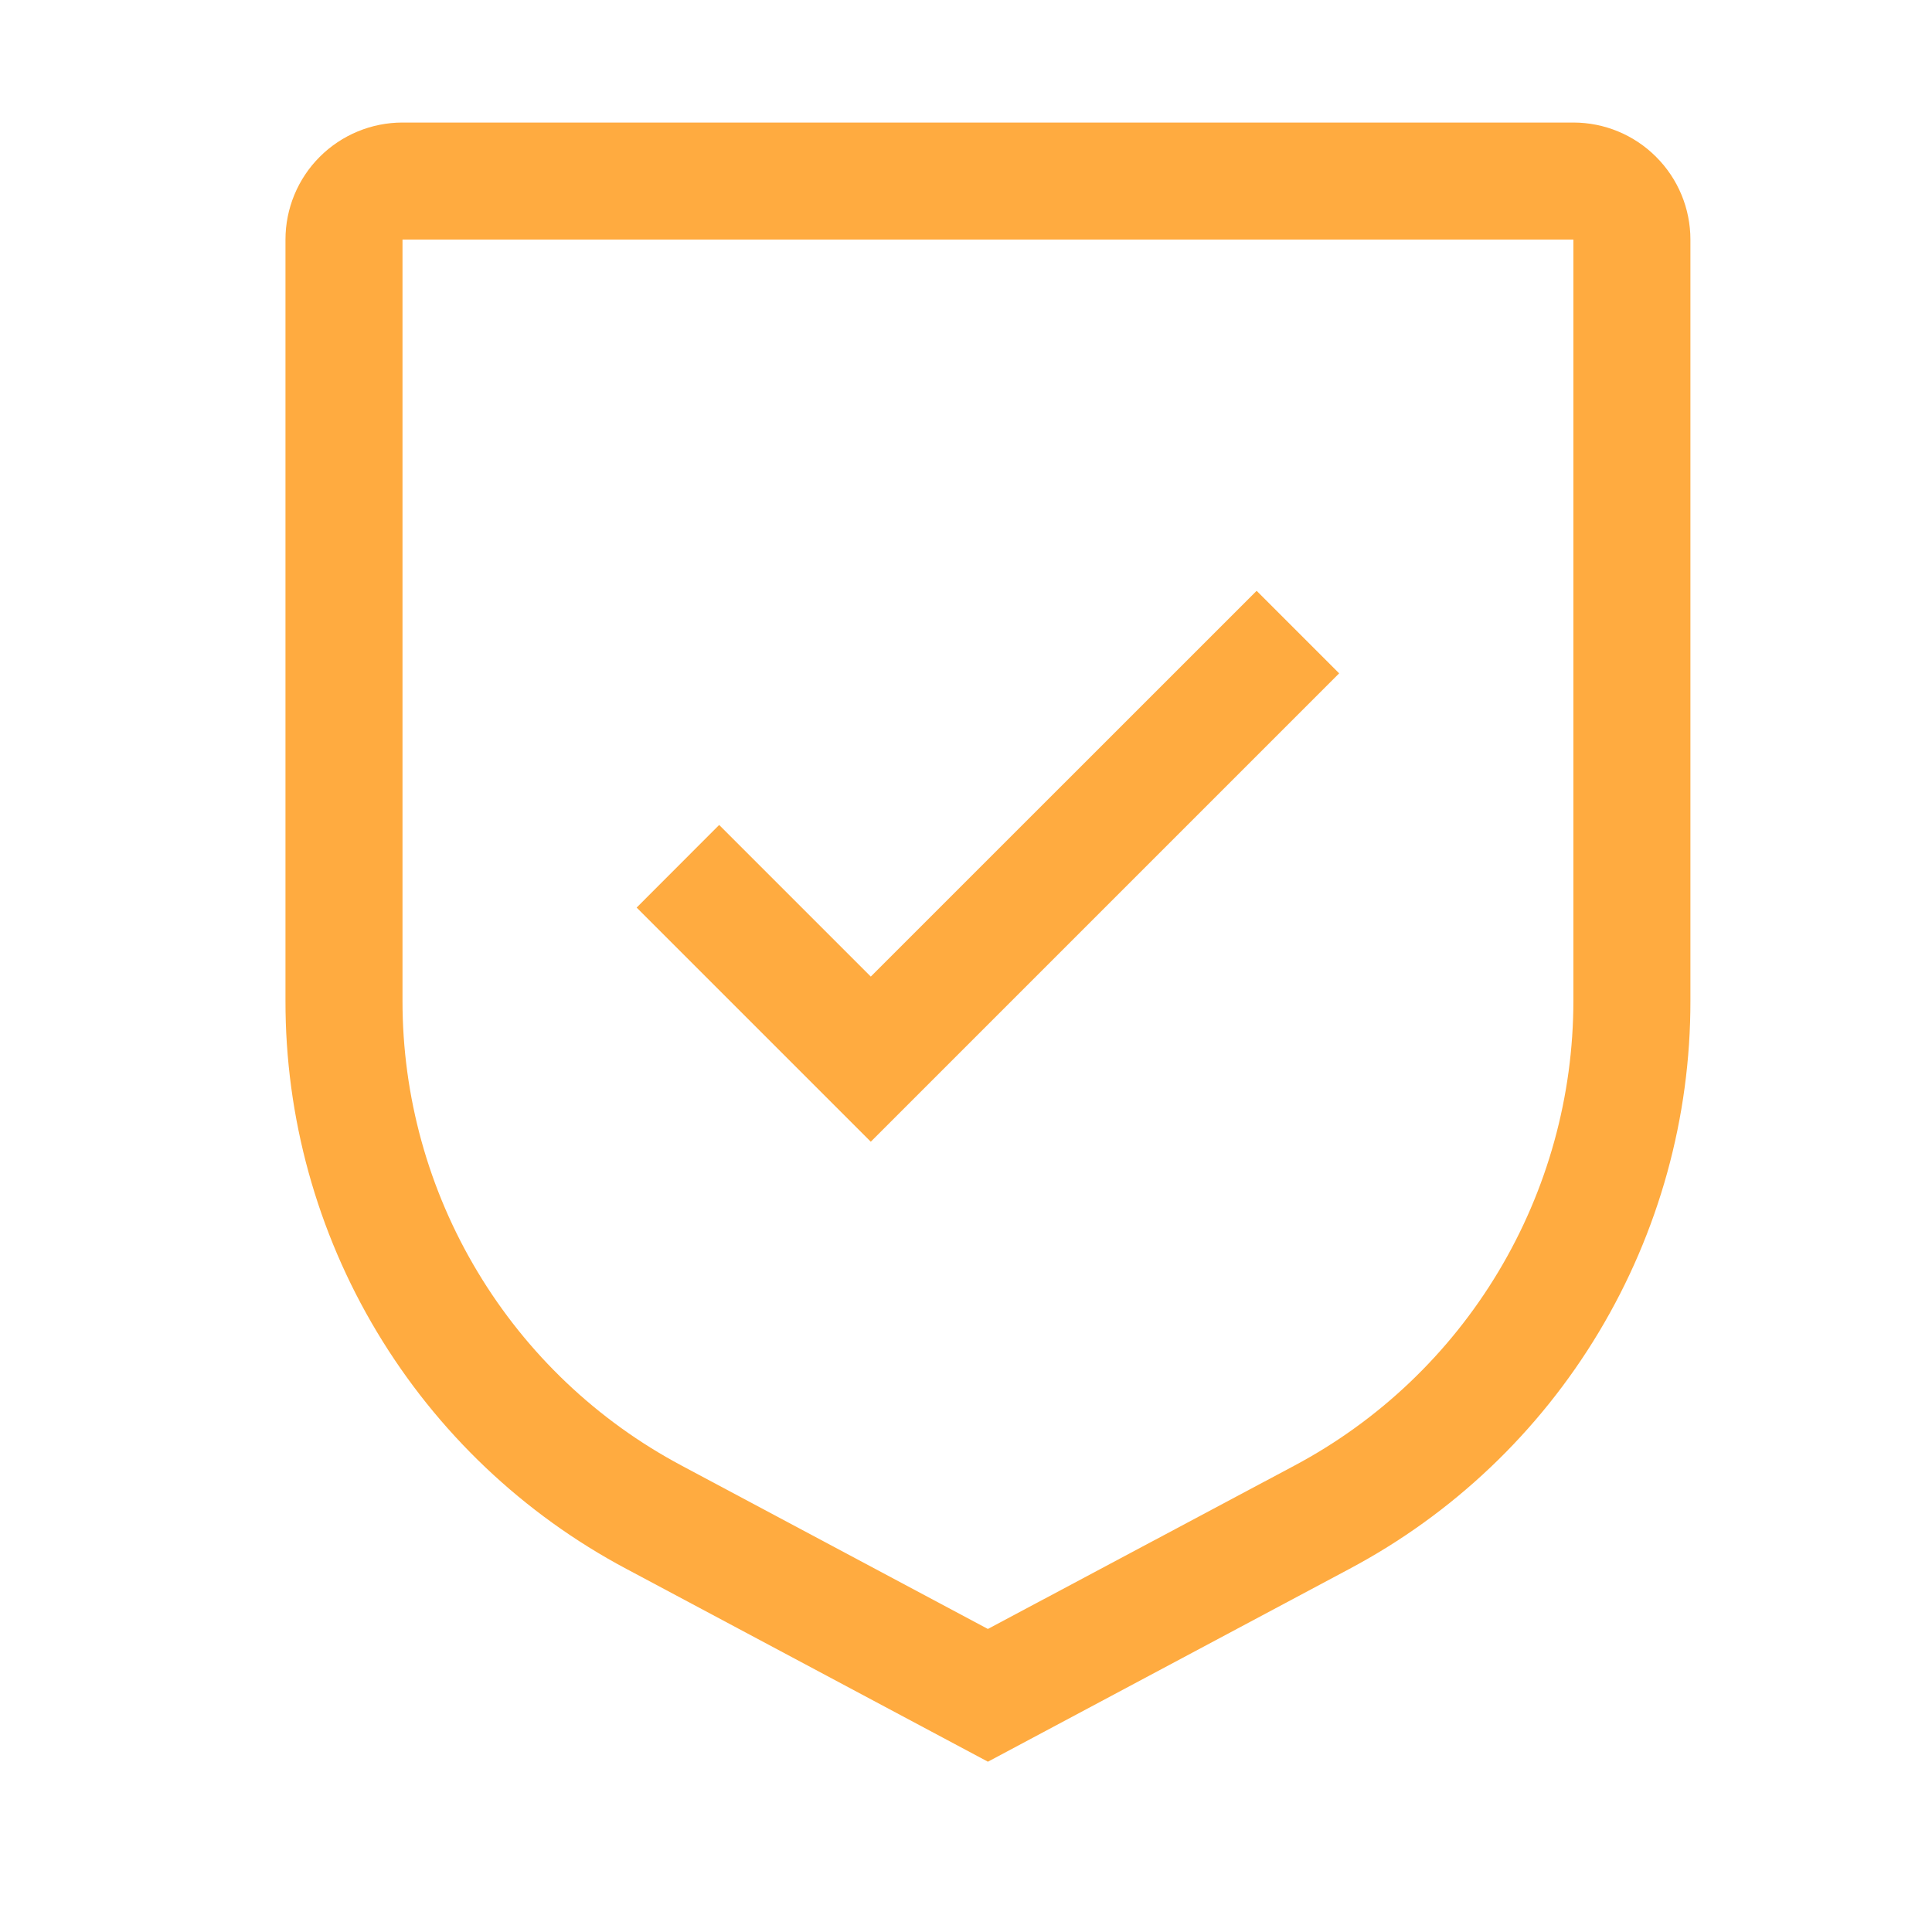 <svg width="21" height="21" viewBox="0 0 21 21" fill="none" xmlns="http://www.w3.org/2000/svg">
<g id="carbon:security">
<path id="Vector" d="M9.465 10.615L7.817 8.967L6.92 9.865L9.465 12.41L14.556 7.319L13.659 6.422L9.465 10.615Z" fill="#FFAB40"/>
<path id="Vector_2" d="M10.738 19.149L6.808 17.053C5.688 16.457 4.751 15.568 4.098 14.479C3.445 13.391 3.101 12.146 3.103 10.877V2.604C3.103 2.267 3.237 1.943 3.475 1.705C3.714 1.466 4.038 1.332 4.375 1.332H17.102C17.439 1.332 17.763 1.466 18.001 1.705C18.24 1.943 18.374 2.267 18.374 2.604V10.877C18.376 12.146 18.032 13.391 17.379 14.479C16.726 15.568 15.789 16.457 14.668 17.053L10.738 19.149ZM4.375 2.604V10.877C4.374 11.915 4.656 12.934 5.191 13.824C5.725 14.714 6.491 15.442 7.408 15.93L10.738 17.706L14.069 15.931C14.986 15.443 15.752 14.715 16.286 13.824C16.82 12.934 17.102 11.915 17.102 10.877V2.604H4.375Z" fill="#FFAB40"/>
</g>
</svg>
